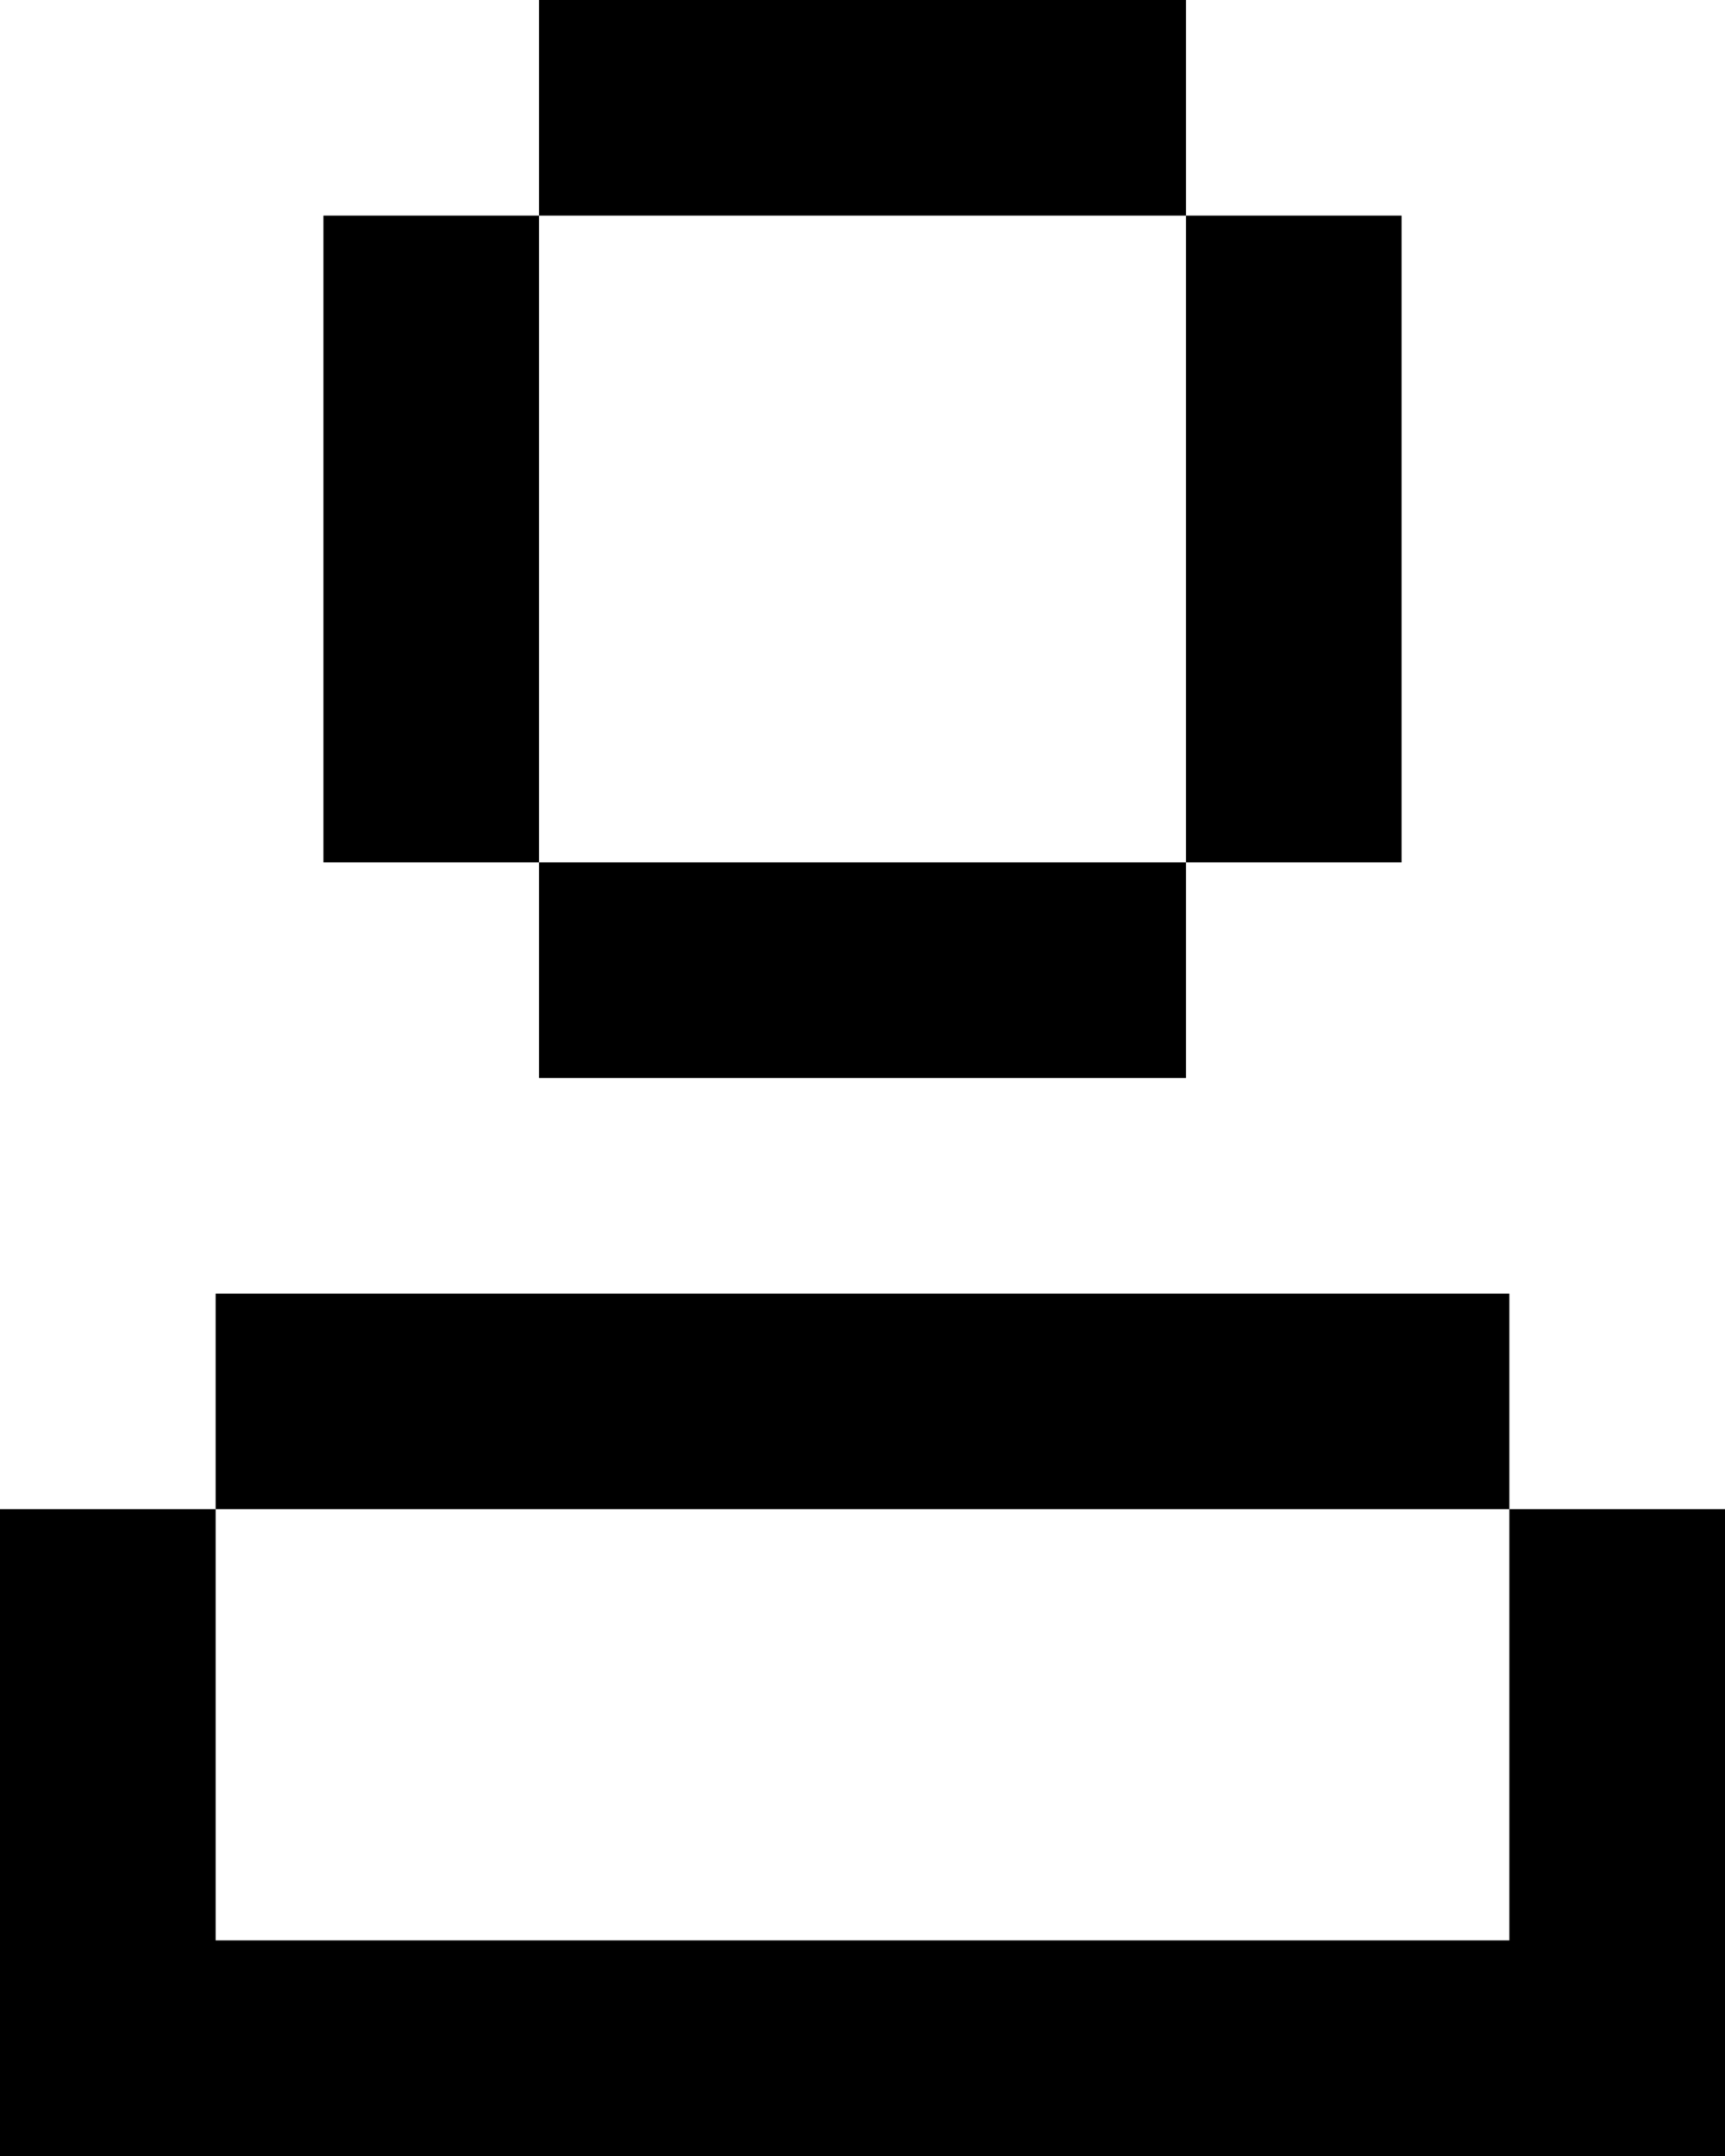 <svg width="24" height="30" viewBox="0 0 24 30" fill="none" xmlns="http://www.w3.org/2000/svg">
<path d="M16.5 0H7.5V3H4.5V12H7.5V3H16.5V0ZM16.5 12H7.5V15H16.5V12ZM16.5 3H19.5V12H16.5V3ZM0 21H3V18H21V21H3V27H21V21H24V30H0V21Z" fill="black"/>
</svg>
